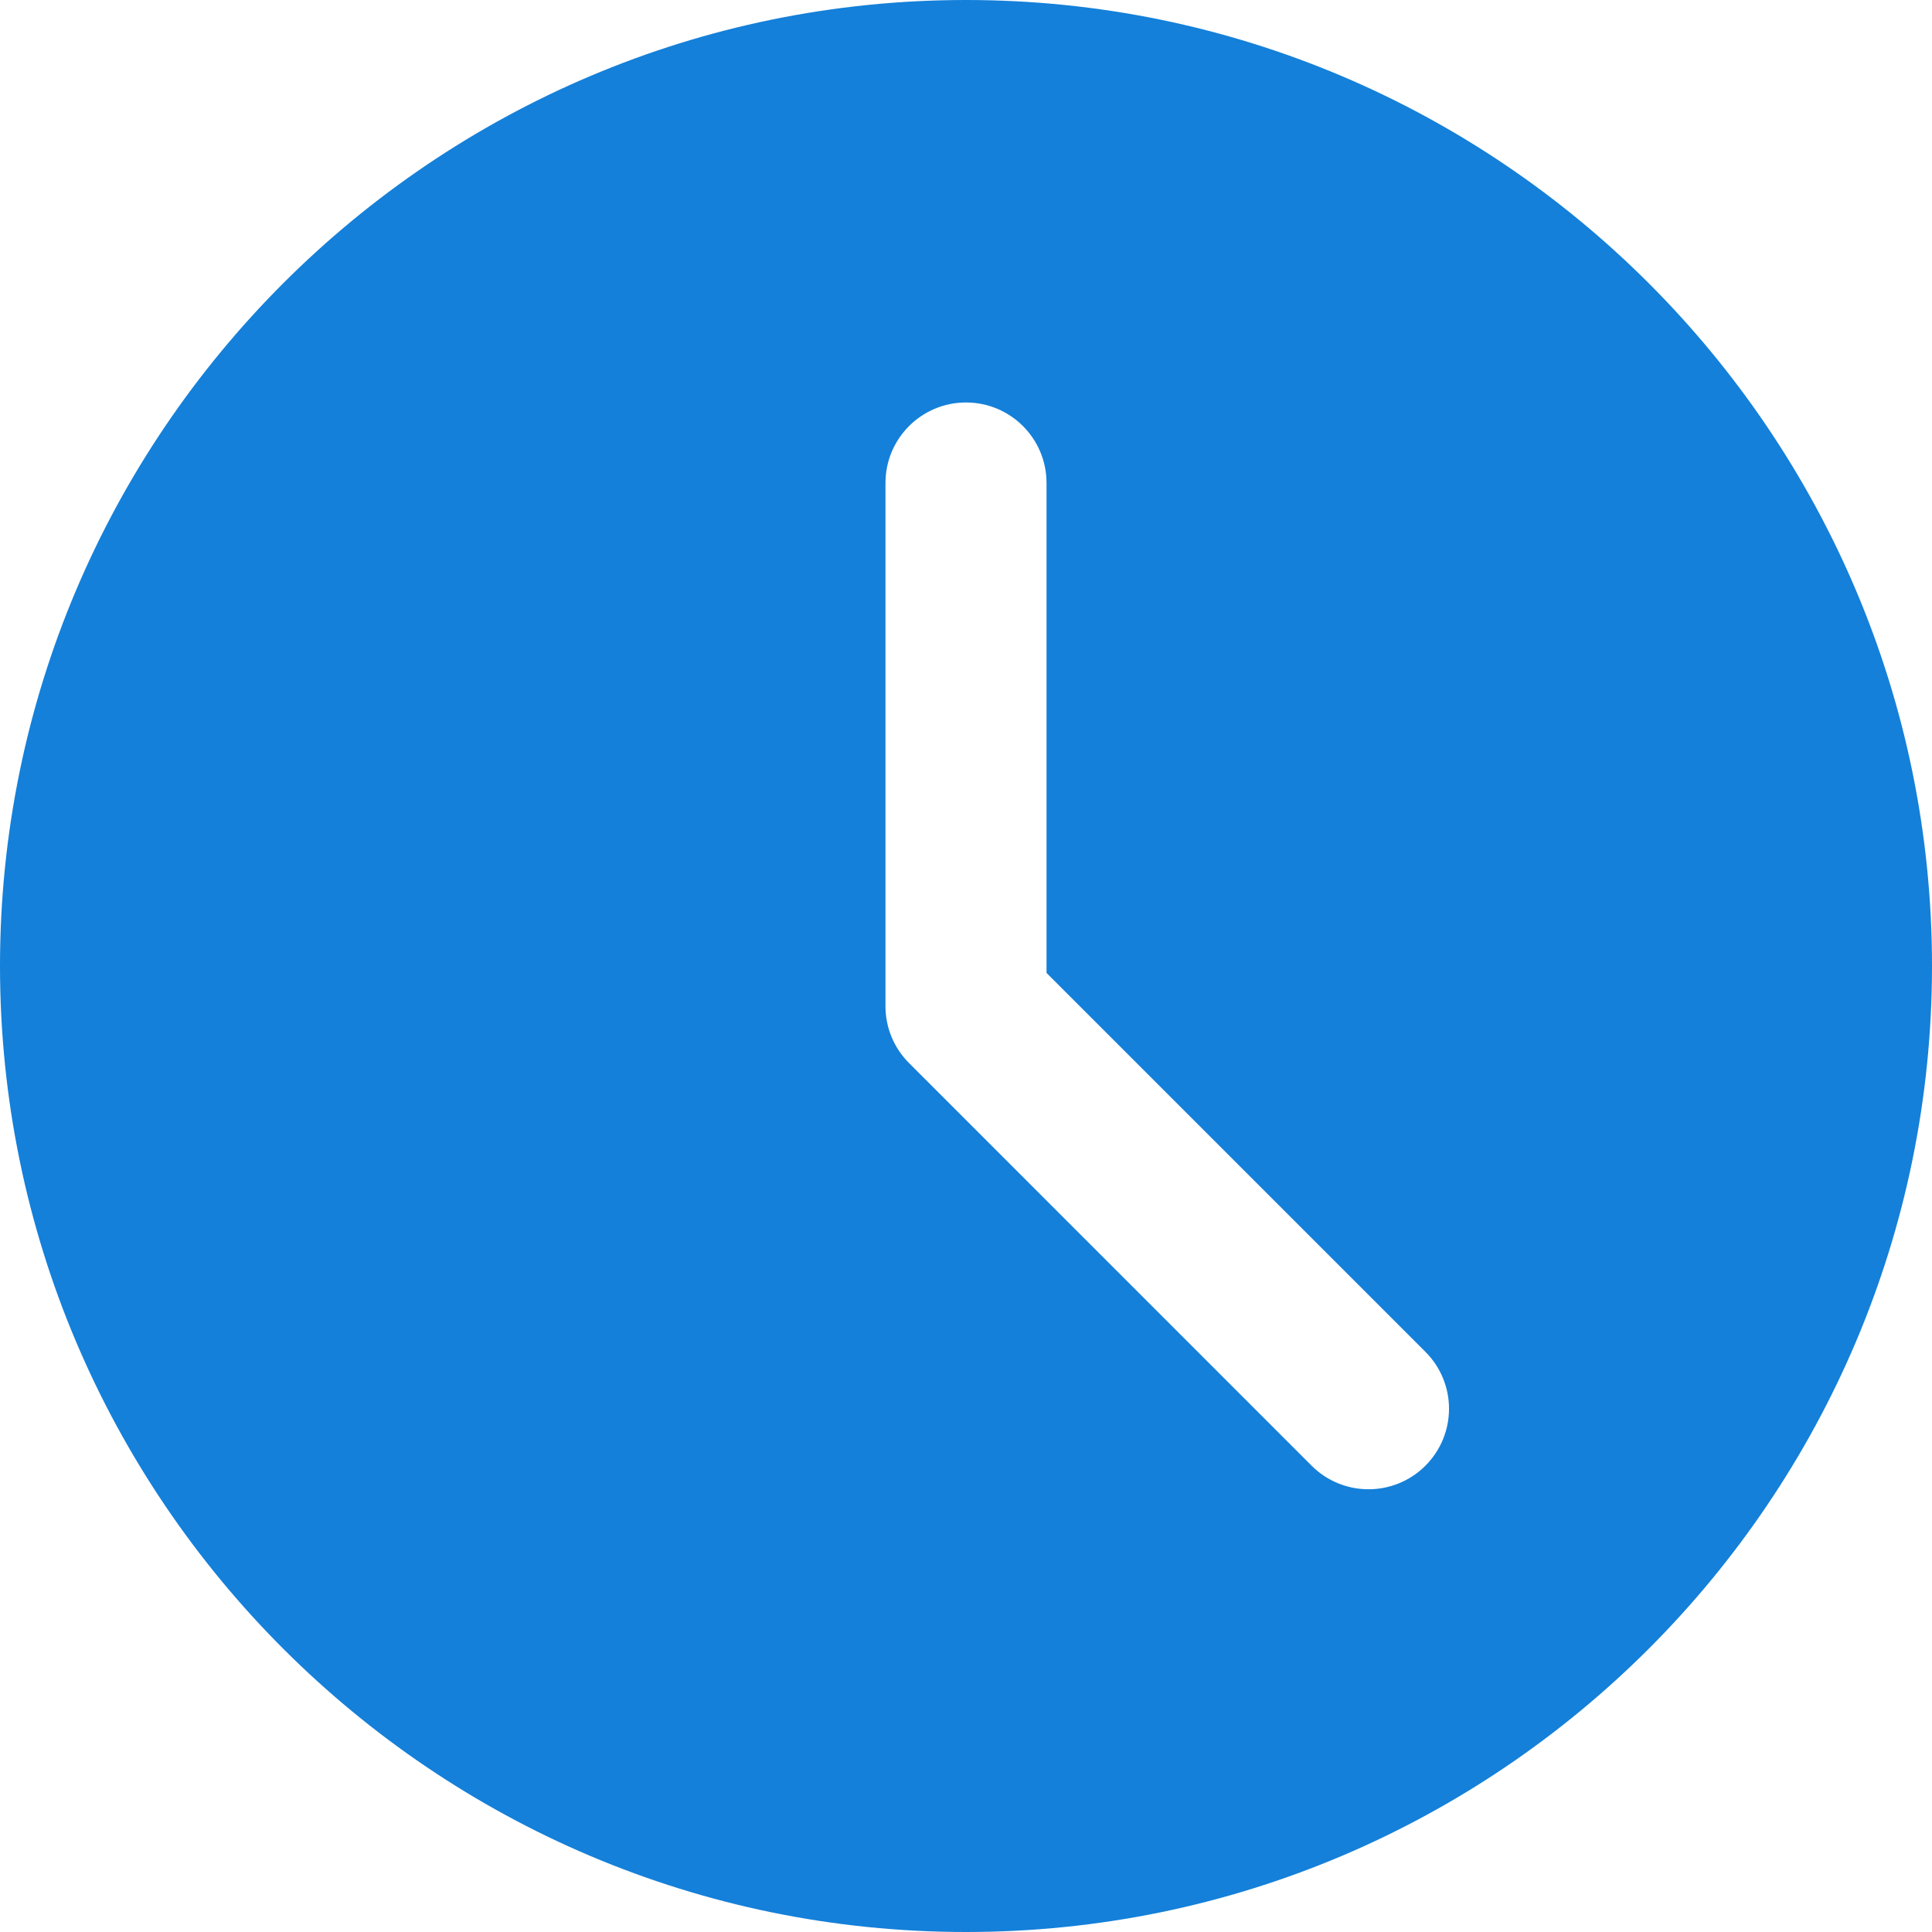 <svg width="25" height="25" viewBox="0 0 25 25" fill="none" xmlns="http://www.w3.org/2000/svg">
<path d="M12.5 0C5.607 0 0 5.607 0 12.5C0 19.393 5.607 25 12.5 25C19.393 25 25 19.393 25 12.5C25 5.607 19.393 0 12.5 0ZM18.445 18.966C18.242 19.169 17.975 19.271 17.708 19.271C17.442 19.271 17.175 19.169 16.972 18.966L11.764 13.757C11.568 13.562 11.458 13.298 11.458 13.021V6.25C11.458 5.674 11.925 5.208 12.5 5.208C13.075 5.208 13.542 5.674 13.542 6.25V12.59L18.445 17.493C18.852 17.9 18.852 18.558 18.445 18.966Z" fill="#1480D9"/>
</svg>
